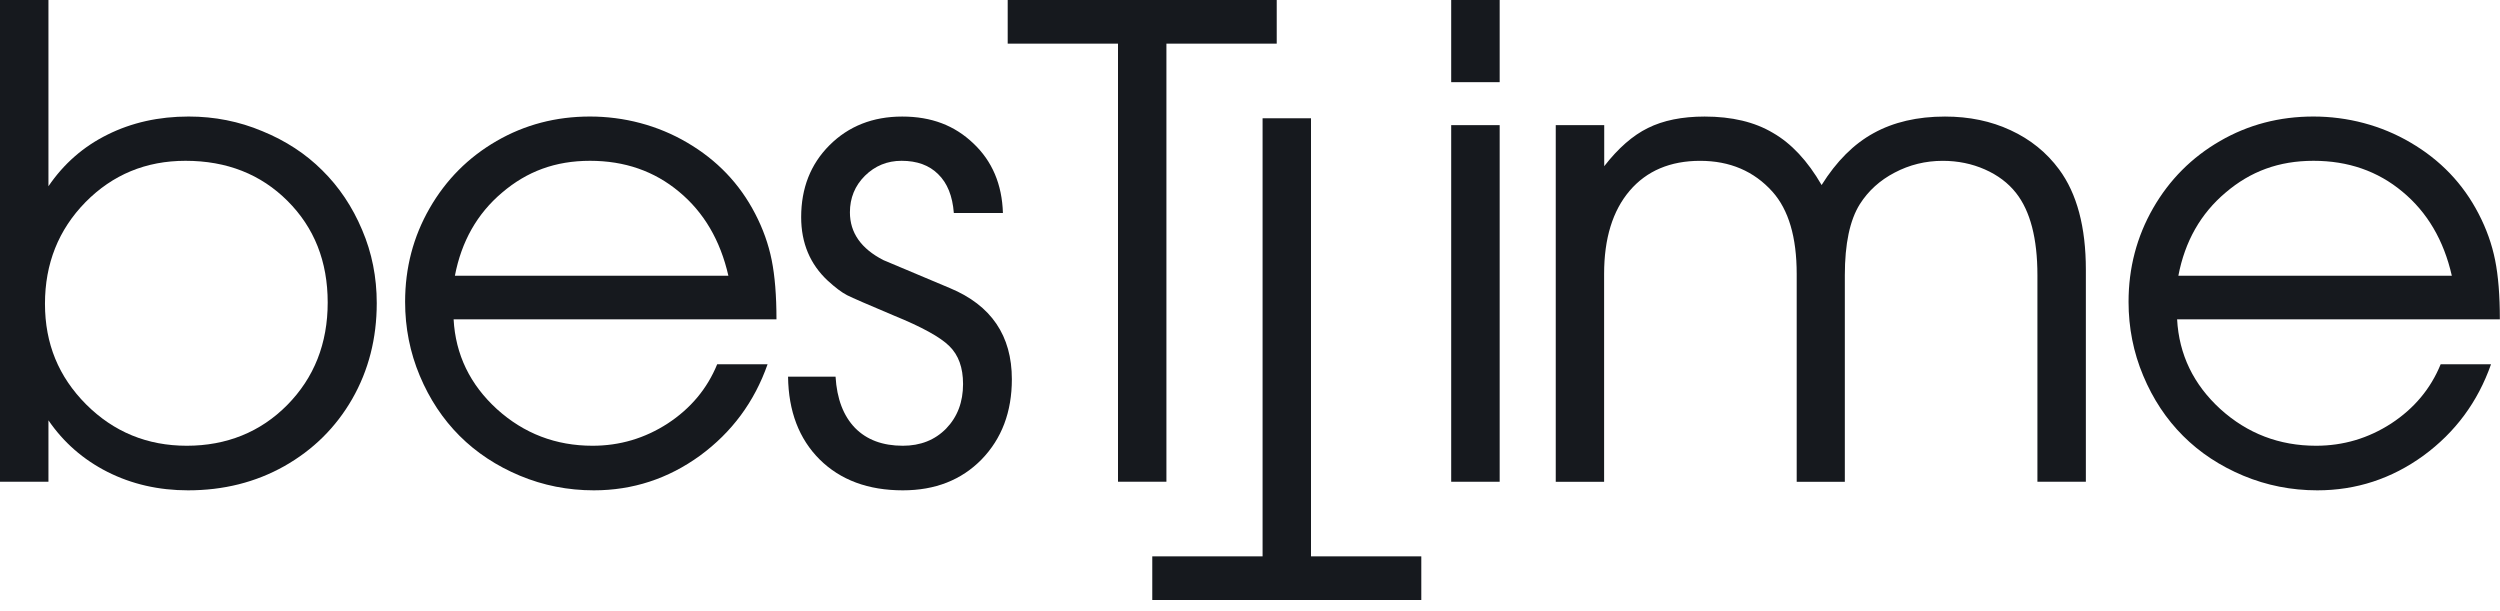 <?xml version="1.0" encoding="UTF-8"?> <svg xmlns="http://www.w3.org/2000/svg" width="90" height="22" viewBox="0 0 90 22" fill="none"><path d="M0 0H1.744V6.705C2.295 5.895 3.003 5.276 3.868 4.848C4.74 4.413 5.715 4.195 6.793 4.195C7.726 4.195 8.61 4.371 9.444 4.722C10.285 5.066 11.004 5.536 11.601 6.132C12.206 6.728 12.684 7.441 13.036 8.275C13.389 9.1 13.563 9.979 13.563 10.912C13.563 12.18 13.27 13.331 12.68 14.362C12.091 15.386 11.276 16.193 10.236 16.781C9.203 17.362 8.047 17.652 6.77 17.652C5.714 17.652 4.746 17.431 3.868 16.988C2.995 16.545 2.287 15.925 1.744 15.132V17.343H0V0ZM6.679 5.789C5.256 5.789 4.055 6.286 3.076 7.279C2.105 8.272 1.619 9.491 1.619 10.935C1.619 12.379 2.112 13.564 3.099 14.557C4.093 15.55 5.303 16.047 6.725 16.047C8.148 16.047 9.376 15.558 10.341 14.58C11.312 13.595 11.797 12.364 11.797 10.889C11.797 9.414 11.315 8.195 10.351 7.233C9.388 6.271 8.163 5.789 6.679 5.789Z" fill="#16191E"></path><path d="M27.956 11.496H16.33C16.399 12.764 16.919 13.842 17.89 14.729C18.861 15.607 20.009 16.047 21.332 16.047C22.311 16.047 23.214 15.78 24.04 15.244C24.866 14.702 25.46 13.992 25.819 13.113H27.633C27.158 14.466 26.347 15.562 25.2 16.403C24.053 17.235 22.778 17.652 21.379 17.652C20.445 17.652 19.557 17.476 18.716 17.125C17.875 16.773 17.151 16.296 16.546 15.692C15.942 15.088 15.464 14.367 15.111 13.525C14.759 12.684 14.584 11.799 14.584 10.866C14.584 9.642 14.878 8.52 15.467 7.496C16.056 6.471 16.859 5.665 17.876 5.077C18.894 4.488 20.015 4.195 21.238 4.195C22.461 4.195 23.675 4.508 24.739 5.134C25.811 5.761 26.626 6.612 27.184 7.69C27.467 8.232 27.666 8.79 27.781 9.364C27.895 9.93 27.953 10.64 27.953 11.496H27.956ZM16.376 9.927H26.222C25.931 8.651 25.339 7.642 24.444 6.901C23.556 6.16 22.489 5.789 21.241 5.789C19.993 5.789 18.97 6.17 18.074 6.935C17.179 7.692 16.613 8.689 16.376 9.927Z" fill="#16191E"></path><path d="M28.37 13.559H30.08C30.127 14.353 30.36 14.969 30.781 15.405C31.201 15.833 31.775 16.047 32.502 16.047C33.138 16.047 33.657 15.841 34.062 15.428C34.468 15.008 34.67 14.474 34.67 13.823C34.67 13.235 34.506 12.781 34.177 12.46C33.855 12.138 33.19 11.772 32.18 11.36C31.254 10.971 30.693 10.725 30.493 10.626C30.302 10.527 30.073 10.354 29.805 10.11C29.163 9.514 28.842 8.75 28.842 7.818C28.842 6.771 29.182 5.908 29.862 5.228C30.55 4.541 31.423 4.196 32.479 4.196C33.535 4.196 34.365 4.518 35.038 5.159C35.719 5.8 36.074 6.637 36.105 7.668H34.338C34.291 7.057 34.104 6.59 33.775 6.271C33.453 5.949 33.014 5.789 32.456 5.789C31.942 5.789 31.503 5.968 31.137 6.328C30.776 6.688 30.597 7.126 30.597 7.645C30.597 8.379 30.999 8.952 31.802 9.364C32.728 9.754 33.527 10.09 34.2 10.373C35.684 10.992 36.427 12.084 36.427 13.652C36.427 14.829 36.063 15.791 35.337 16.54C34.61 17.282 33.665 17.652 32.502 17.652C31.256 17.652 30.257 17.282 29.507 16.54C28.764 15.799 28.386 14.806 28.37 13.561V13.559Z" fill="#16191E"></path><path d="M40.248 17.342V1.571H36.277V0H45.962V1.571H41.991V17.342H40.246H40.248Z" fill="#16191E"></path><path d="M52.243 4.505H53.988V17.343H52.243V4.505ZM52.243 2.958V0H53.988V2.958H52.243Z" fill="#16191E"></path><path d="M56.007 17.342V4.505H57.752V5.983C58.257 5.333 58.78 4.876 59.324 4.609C59.875 4.334 60.557 4.196 61.367 4.196C62.346 4.196 63.166 4.391 63.823 4.782C64.488 5.163 65.074 5.79 65.578 6.661C66.113 5.806 66.736 5.183 67.449 4.793C68.168 4.396 69.025 4.196 70.019 4.196C70.891 4.196 71.678 4.36 72.383 4.689C73.095 5.018 73.676 5.488 74.128 6.099C74.771 6.97 75.091 8.174 75.091 9.71V17.343H73.347V9.905C73.347 8.583 73.09 7.597 72.578 6.947C72.295 6.587 71.92 6.305 71.454 6.099C70.989 5.894 70.483 5.79 69.939 5.79C69.319 5.79 68.742 5.932 68.205 6.215C67.678 6.49 67.26 6.868 66.954 7.35C66.594 7.923 66.414 8.776 66.414 9.906V17.345H64.681V9.86C64.681 8.538 64.39 7.553 63.809 6.902C63.144 6.161 62.275 5.79 61.203 5.79C60.131 5.79 59.279 6.15 58.667 6.868C58.055 7.587 57.748 8.584 57.748 9.86V17.345H56.004L56.007 17.342Z" fill="#16191E"></path><path d="M90 11.496H78.376C78.445 12.764 78.965 13.842 79.936 14.729C80.907 15.607 82.056 16.047 83.378 16.047C84.357 16.047 85.26 15.78 86.086 15.244C86.912 14.702 87.506 13.992 87.864 13.113H89.677C89.202 14.466 88.392 15.562 87.244 16.403C86.097 17.235 84.823 17.652 83.423 17.652C82.491 17.652 81.603 17.476 80.76 17.125C79.919 16.773 79.195 16.296 78.591 15.692C77.986 15.088 77.508 14.367 77.156 13.525C76.803 12.685 76.628 11.799 76.628 10.866C76.628 9.642 76.924 8.52 77.511 7.496C78.1 6.471 78.903 5.665 79.921 5.077C80.938 4.488 82.059 4.195 83.282 4.195C84.506 4.195 85.72 4.508 86.782 5.134C87.854 5.761 88.669 6.612 89.227 7.69C89.51 8.232 89.709 8.79 89.824 9.364C89.938 9.93 89.995 10.64 89.995 11.496H90ZM78.421 9.927H88.266C87.976 8.651 87.383 7.642 86.488 6.901C85.6 6.16 84.534 5.789 83.286 5.789C82.038 5.789 81.014 6.17 80.119 6.935C79.223 7.692 78.657 8.689 78.421 9.927Z" fill="#16191E"></path><path d="M47.196 4.258V20.029H51.167V21.6H41.482V20.029H45.453V4.258H47.197H47.196Z" fill="#16191E"></path></svg> 